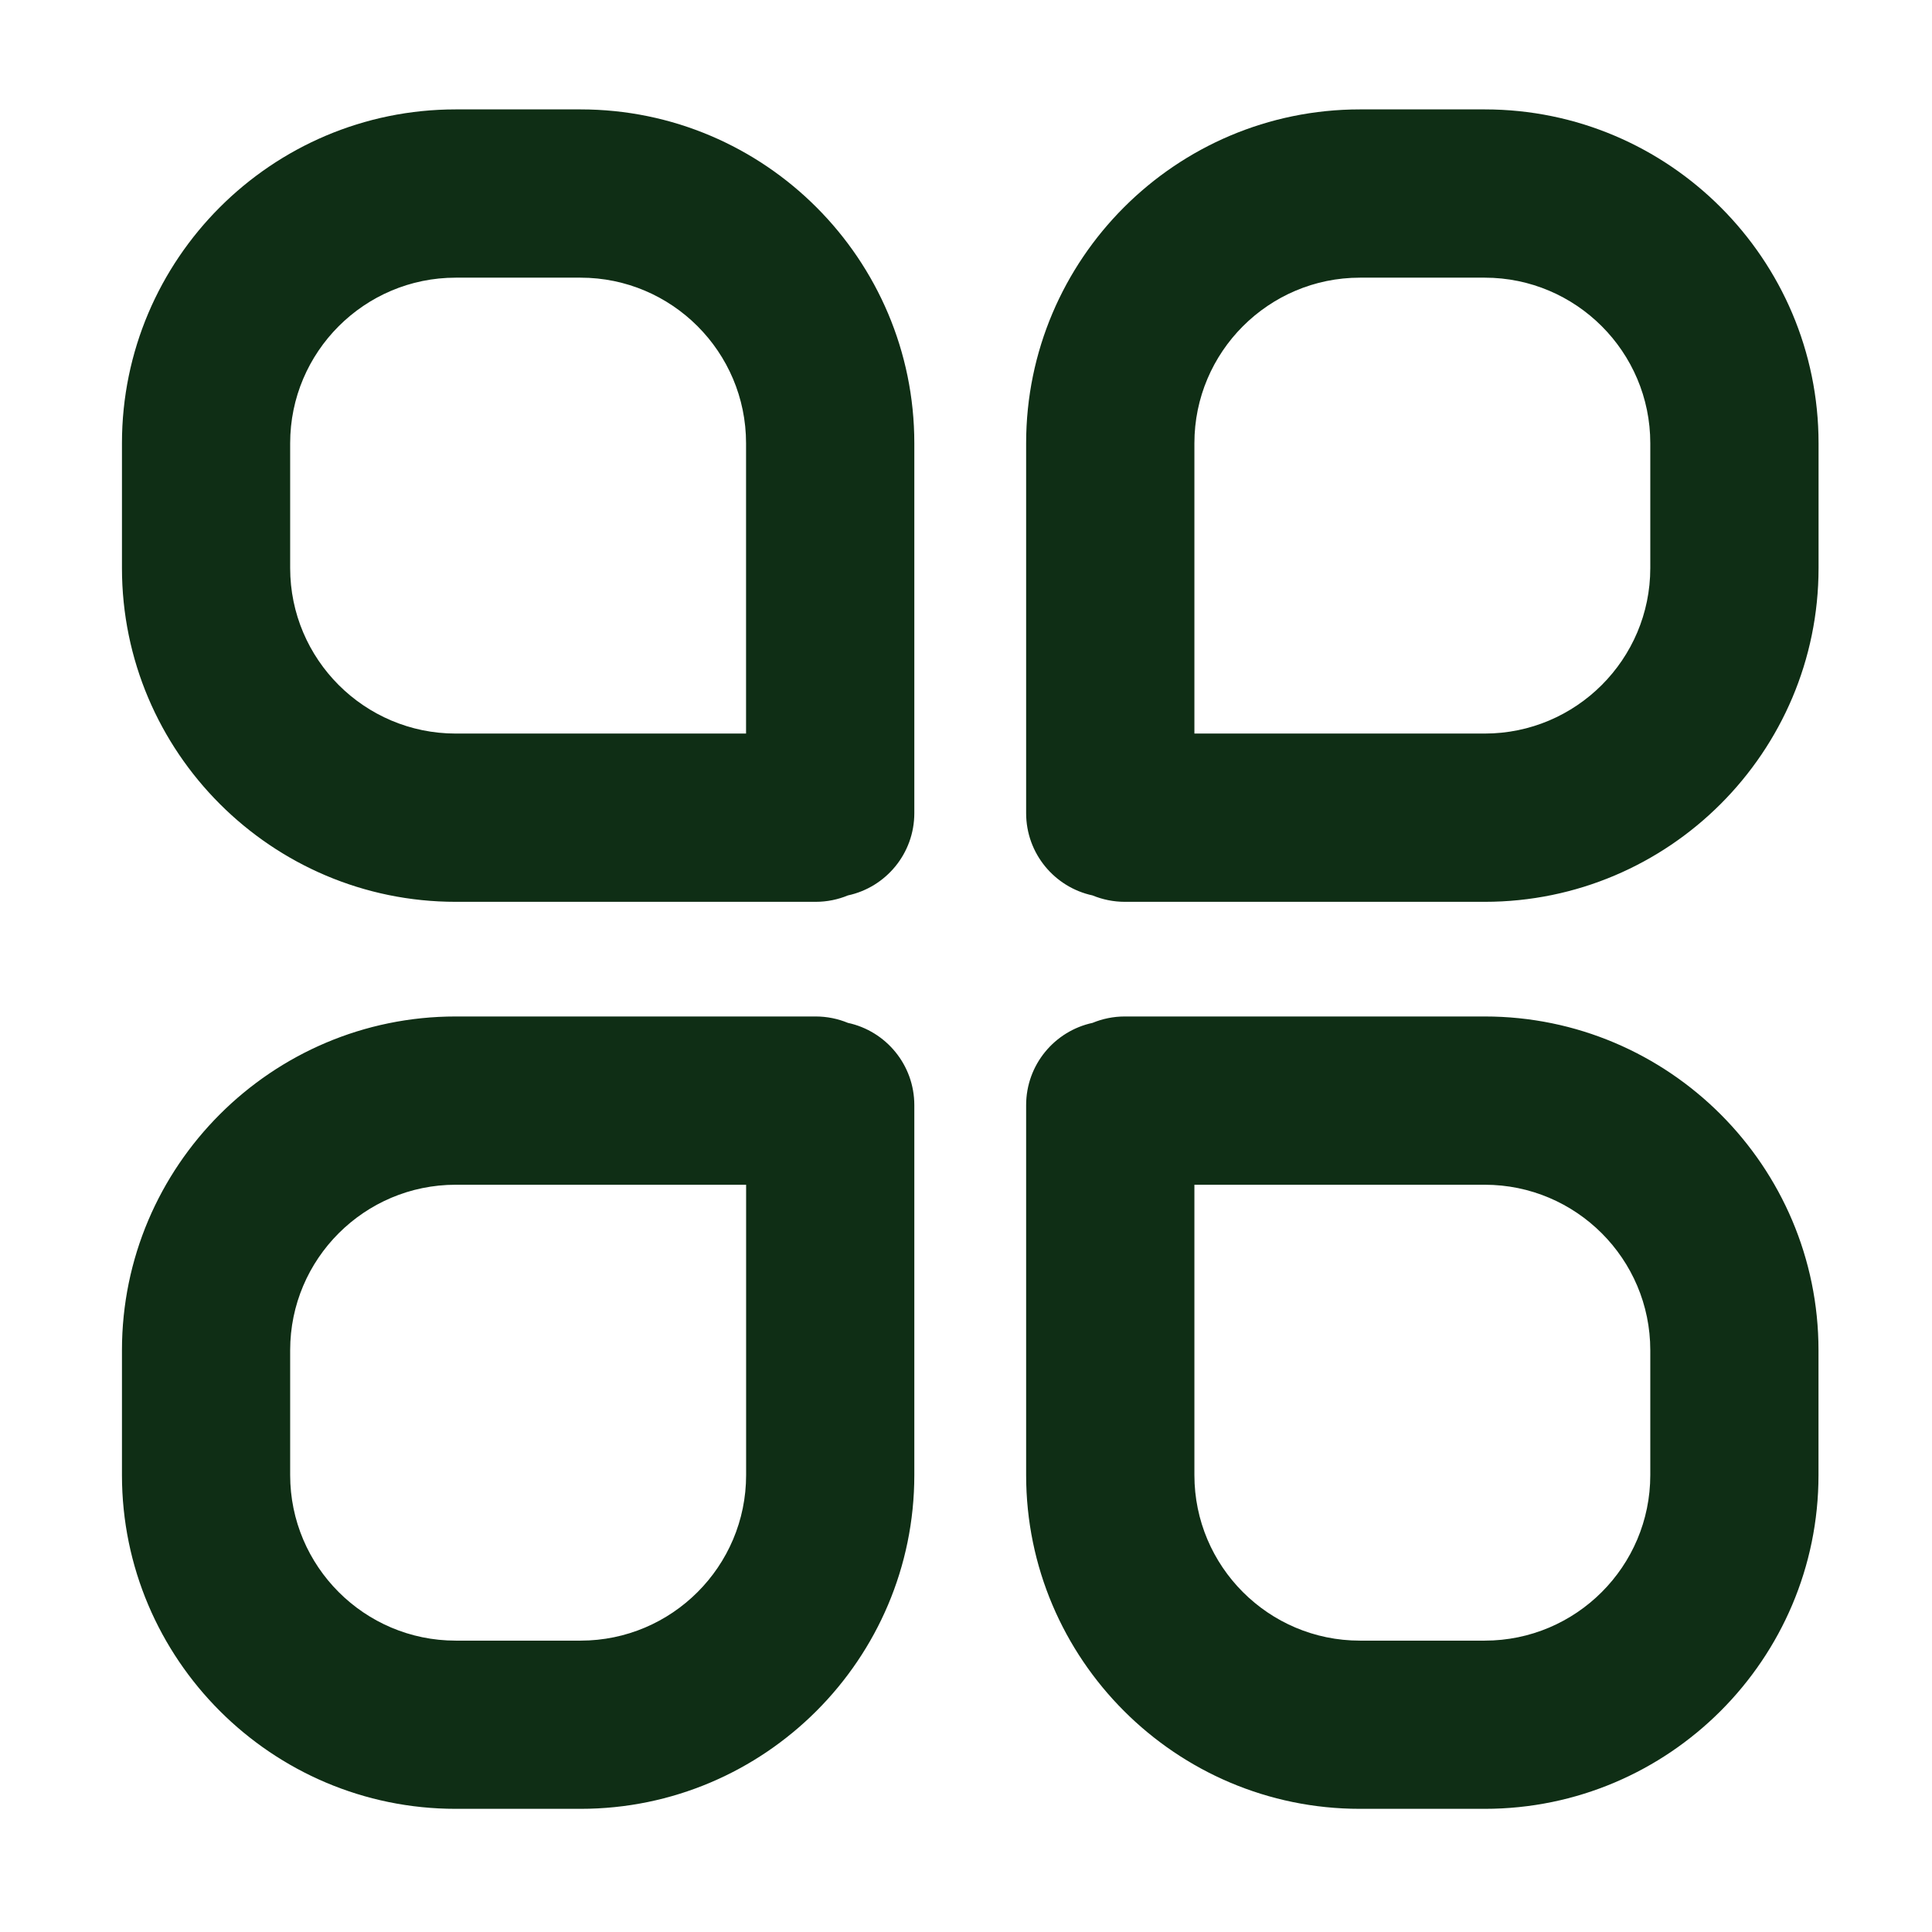 <svg width="32" height="32" viewBox="0 0 32 32" fill="none" xmlns="http://www.w3.org/2000/svg">
<path d="M24.592 29.96H22.524C19.476 29.96 16.996 27.48 16.996 24.432V18.305C16.996 17.636 17.467 17.077 18.096 16.942C18.26 16.874 18.441 16.836 18.63 16.836H24.592C27.64 16.836 30.12 19.316 30.12 22.364V24.432C30.12 27.48 27.64 29.96 24.592 29.96ZM19.783 19.623V24.432C19.783 25.944 21.012 27.174 22.524 27.174H24.592C26.104 27.174 27.334 25.944 27.334 24.432V22.364C27.334 20.852 26.104 19.623 24.592 19.623H19.783Z" fill="#0F2E15"/>
<path d="M9.616 29.96H7.548C4.5 29.96 2.02 27.48 2.02 24.432V22.364C2.02 19.316 4.5 16.836 7.548 16.836H13.51C13.699 16.836 13.88 16.874 14.044 16.942C14.673 17.077 15.144 17.636 15.144 18.305V24.432C15.144 27.48 12.664 29.96 9.616 29.96ZM7.548 19.623C6.036 19.623 4.806 20.852 4.806 22.364V24.432C4.806 25.944 6.036 27.174 7.548 27.174H9.616C11.128 27.174 12.358 25.944 12.358 24.432V19.623H7.548Z" fill="#0F2E15"/>
<path d="M13.51 14.937H7.548C4.5 14.937 2.02 12.457 2.02 9.409V7.341C2.02 4.292 4.5 1.812 7.548 1.812H9.616C12.664 1.812 15.144 4.292 15.144 7.341V13.468C15.144 14.137 14.673 14.696 14.044 14.831C13.88 14.899 13.699 14.937 13.51 14.937ZM7.548 4.599C6.036 4.599 4.806 5.829 4.806 7.341V9.409C4.806 10.92 6.036 12.15 7.548 12.15H12.357V7.341C12.357 5.829 11.128 4.599 9.616 4.599H7.548Z" fill="#0F2E15"/>
<path d="M24.592 14.937H18.631C18.442 14.937 18.261 14.899 18.096 14.831C17.467 14.696 16.996 14.137 16.996 13.468V7.341C16.996 4.292 19.476 1.812 22.525 1.812H24.592C27.641 1.812 30.121 4.292 30.121 7.341V9.409C30.121 12.457 27.641 14.937 24.592 14.937ZM19.783 12.15H24.592C26.104 12.15 27.334 10.92 27.334 9.409V7.341C27.334 5.829 26.104 4.599 24.592 4.599H22.525C21.013 4.599 19.783 5.829 19.783 7.341V12.15Z" fill="#0F2E15"/>
</svg>
